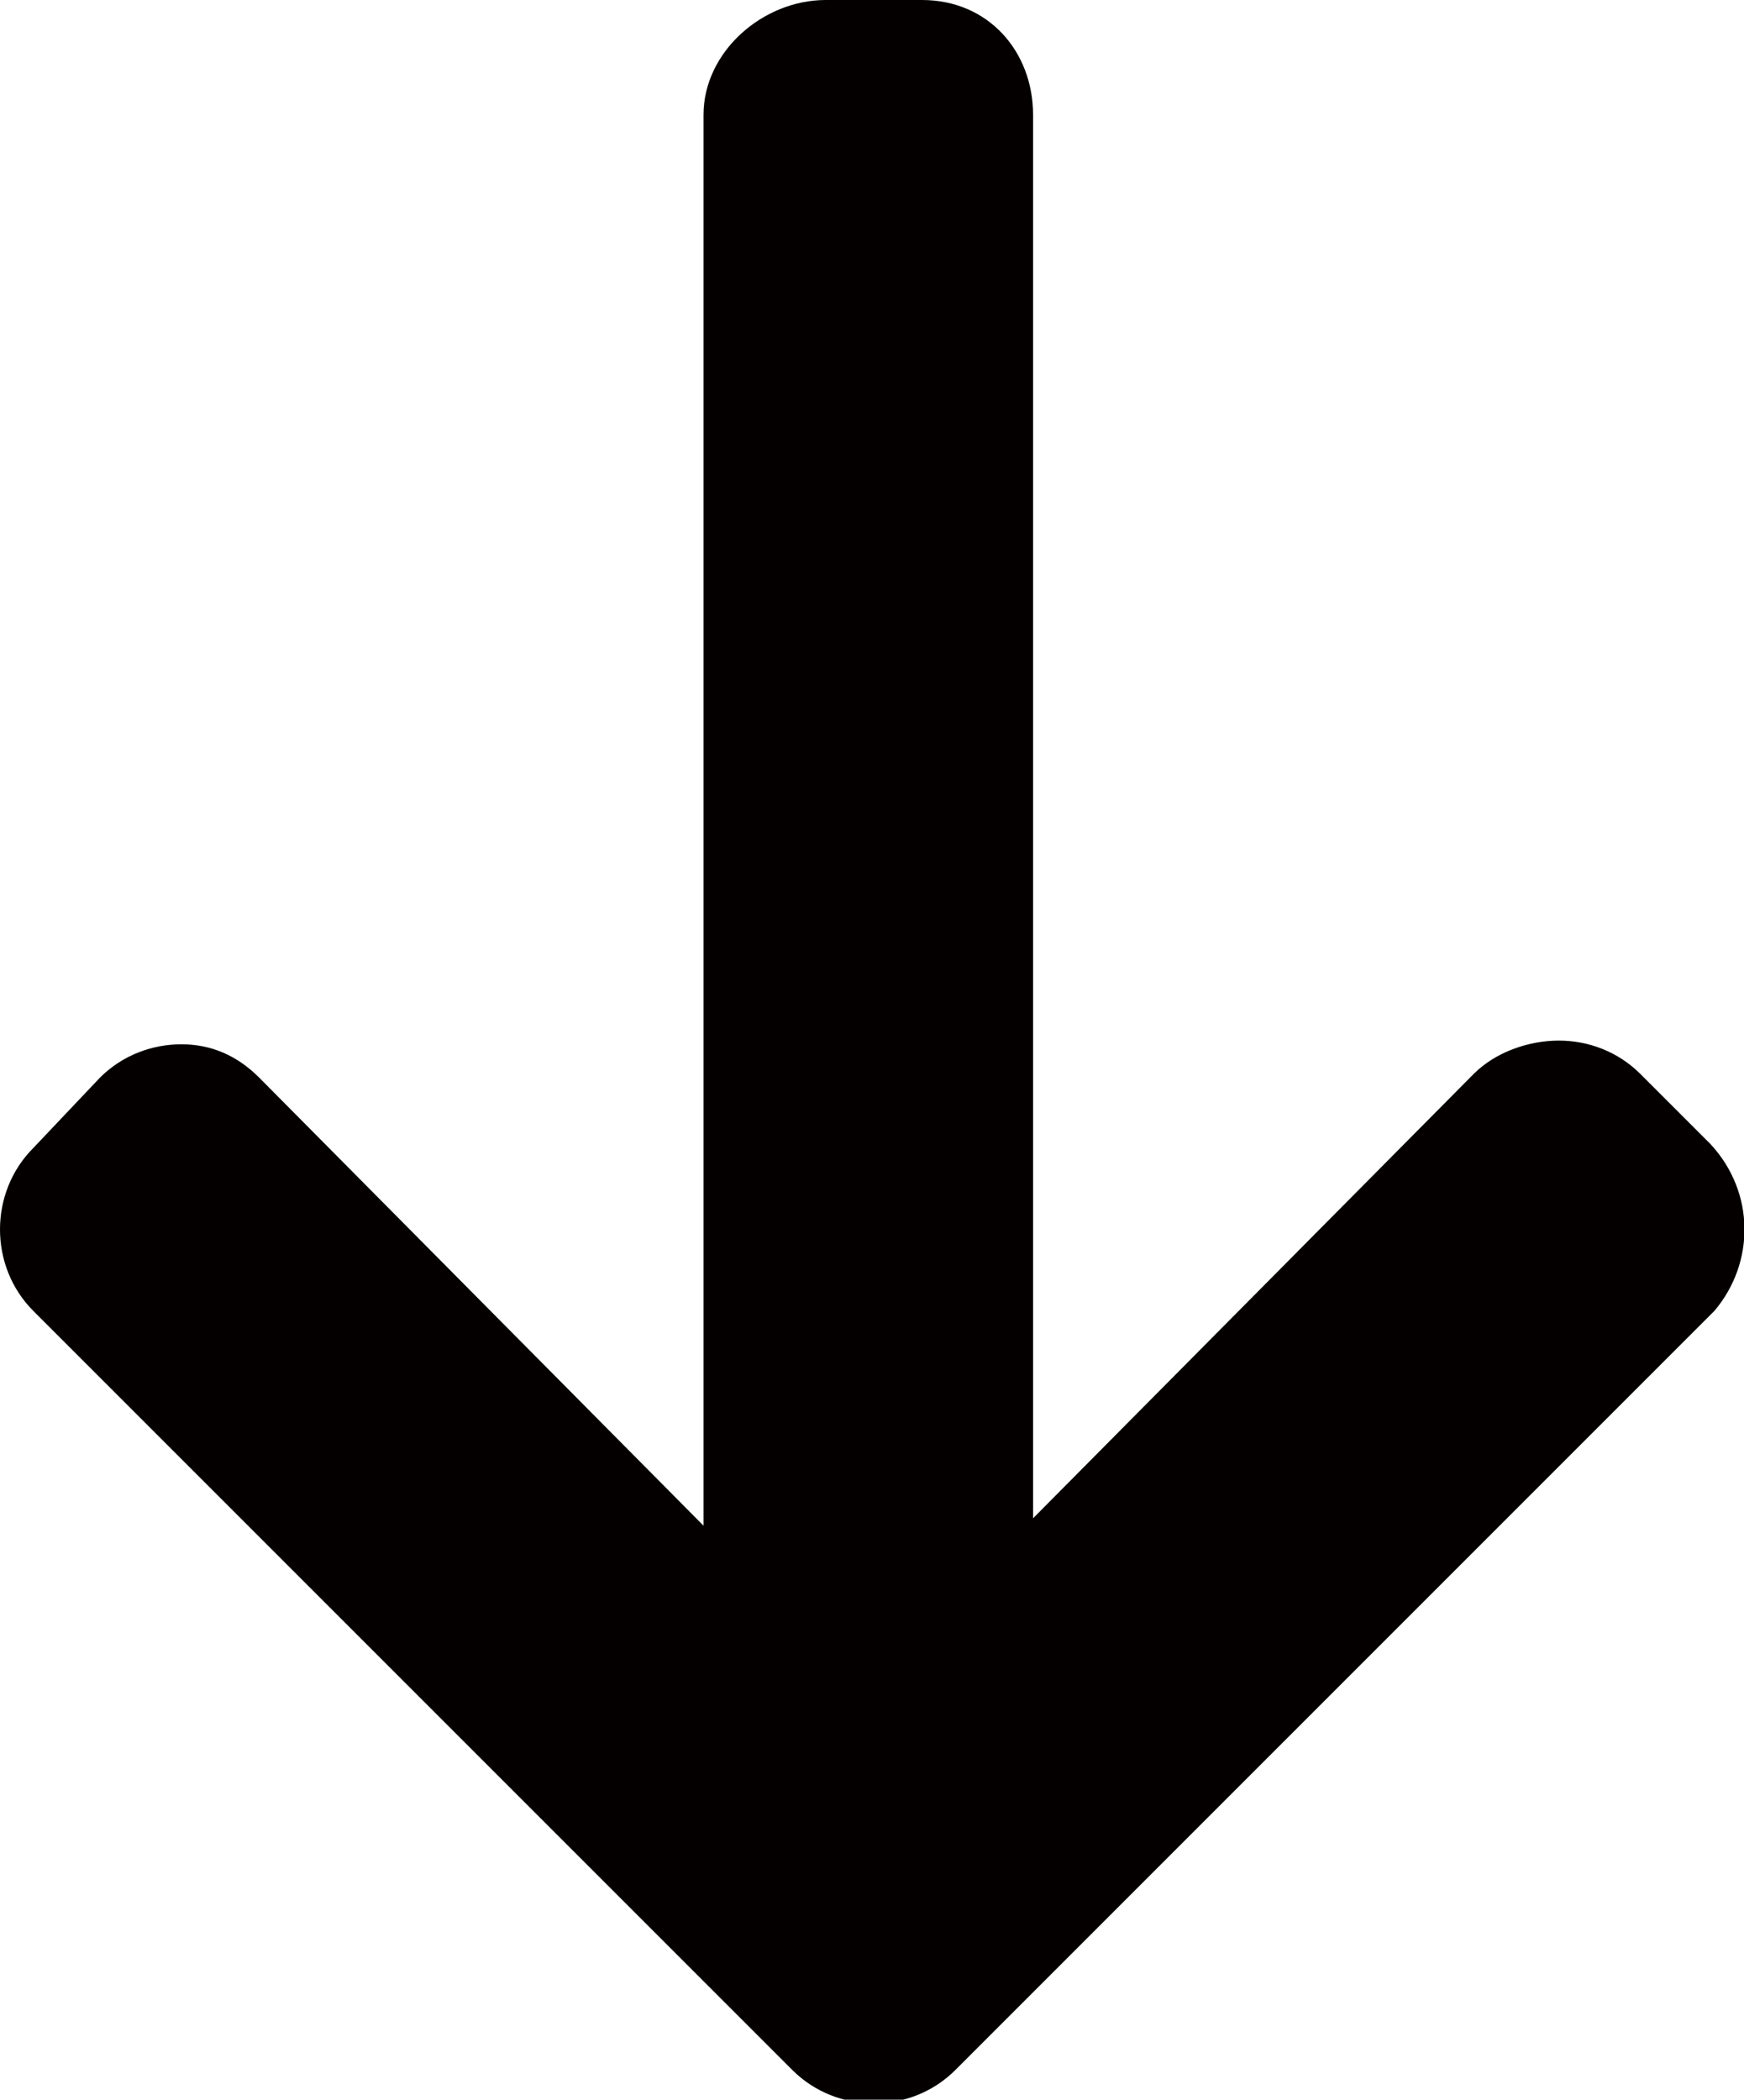 <?xml version="1.0" encoding="utf-8"?>
<!-- Generator: Adobe Illustrator 22.1.0, SVG Export Plug-In . SVG Version: 6.00 Build 0)  -->
<svg version="1.1" id="圖層_1" xmlns="http://www.w3.org/2000/svg" xmlns:xlink="http://www.w3.org/1999/xlink" x="0px" y="0px"
	 viewBox="0 0 47.1 56.7" style="enable-background:new 0 0 47.1 56.7;" xml:space="preserve">
<style type="text/css">
	.st0{fill:#040000;}
</style>
<g>
	<g>
		<path class="st0" d="M46.2,30.9l-1.9-1.9c-0.6-0.6-1.4-0.9-2.2-0.9c-0.8,0-1.7,0.3-2.3,0.9L27.9,41V3.1c0-1.7-1.2-3.1-3-3.1h-2.6
			c-1.7,0-3.3,1.4-3.3,3.1v38.1l-12-12.1c-0.6-0.6-1.3-0.9-2.1-0.9c-0.8,0-1.6,0.3-2.2,0.9l-1.8,1.9c-1.2,1.2-1.2,3.2,0,4.4
			l20.5,20.5c0.6,0.6,1.4,0.9,2.2,0.9h0c0.8,0,1.6-0.3,2.2-0.9l20.5-20.5C47.4,34.1,47.4,32.2,46.2,30.9z"/>
	</g>
</g>
</svg>
